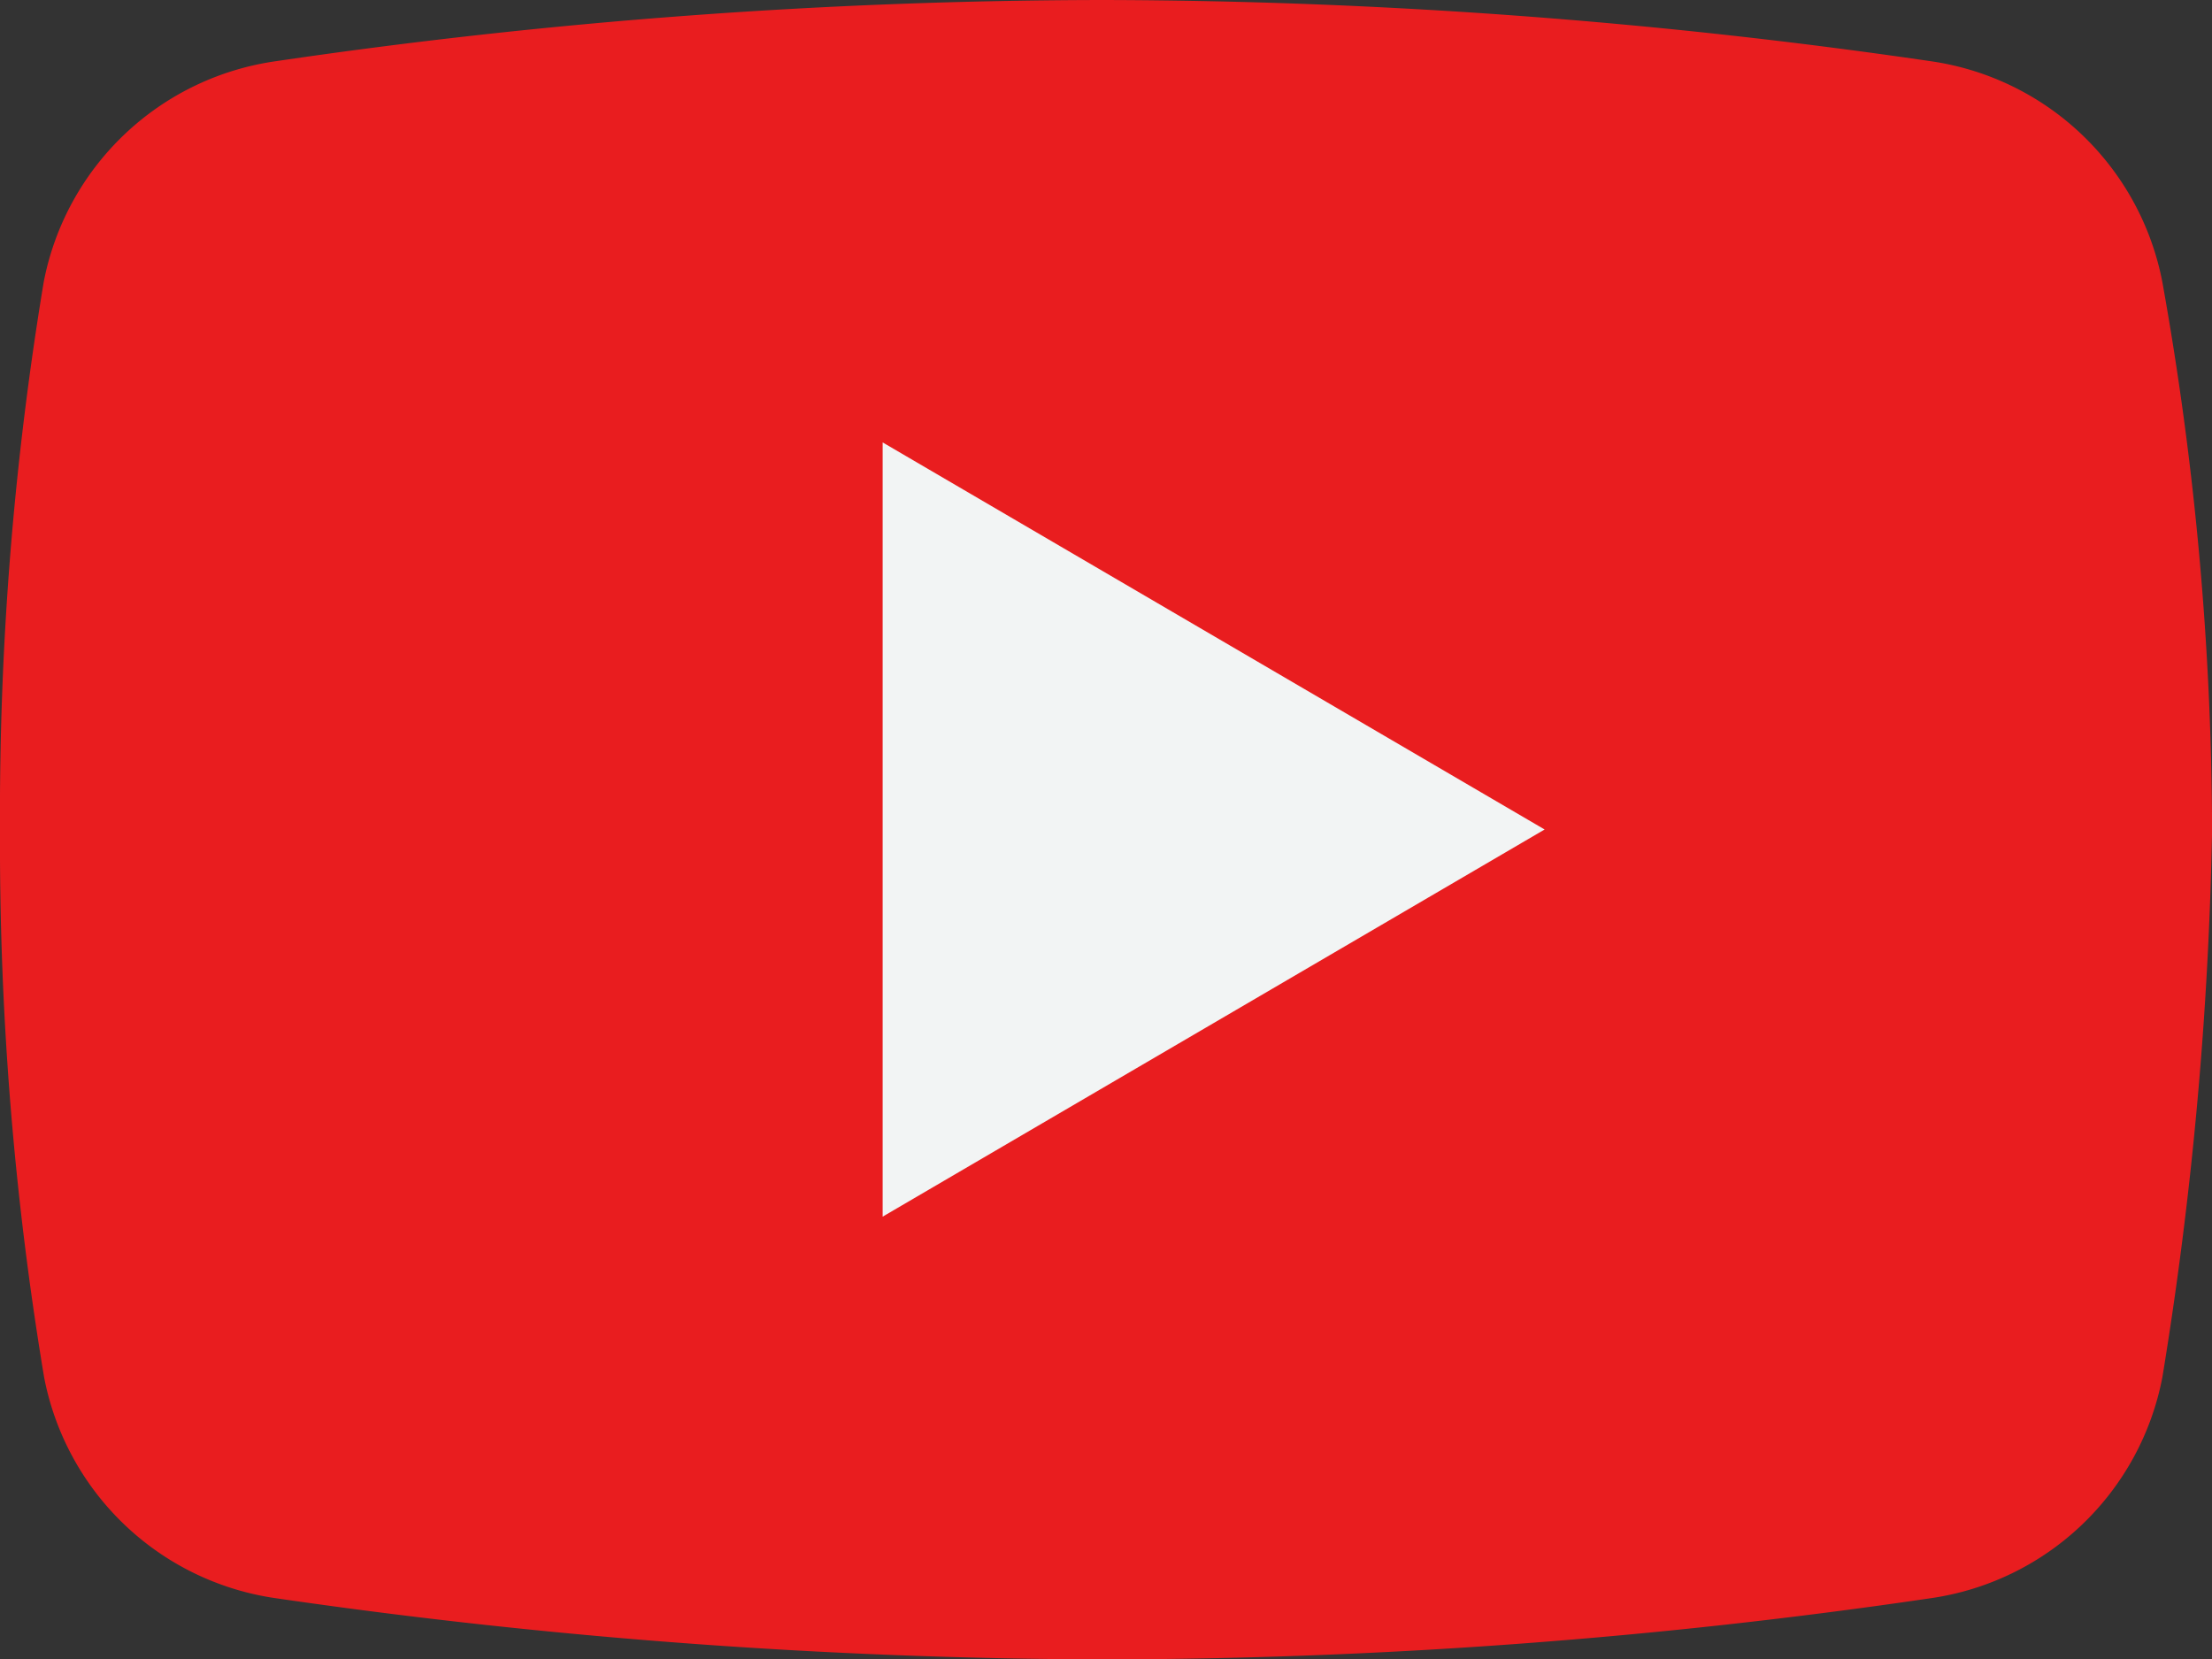 <svg xmlns="http://www.w3.org/2000/svg" width="25.299" height="18.975" viewBox="0 0 25.299 18.975">
  <rect x="0" y="0" width="25.299" height="18.975" fill="#333333" stroke="none"/>
  <g id="icons8-youtube" transform="translate(-4 -9)">
    <path id="Path_9" data-name="Path 9" d="M28.732,24.749a3.154,3.154,0,0,1-2.65,2.53,65.5,65.5,0,0,1-9.464.7,67.061,67.061,0,0,1-9.464-.7,3.154,3.154,0,0,1-2.65-2.53A37.109,37.109,0,0,1,4,18.487a37.109,37.109,0,0,1,.5-6.262A3.154,3.154,0,0,1,7.155,9.7,65.5,65.5,0,0,1,16.618,9a66.275,66.275,0,0,1,9.464.7,3.154,3.154,0,0,1,2.65,2.53,35.968,35.968,0,0,1,.568,6.262A43.542,43.542,0,0,1,28.732,24.749Z" transform="translate(0 0)" fill="#e91d1f"/>
    <path id="Path_10" data-name="Path 10" d="M20,25.855V17l7.571,4.427Z" transform="translate(-5.905 -2.94)" fill="#f2f4f4"/>
  </g>
</svg>
